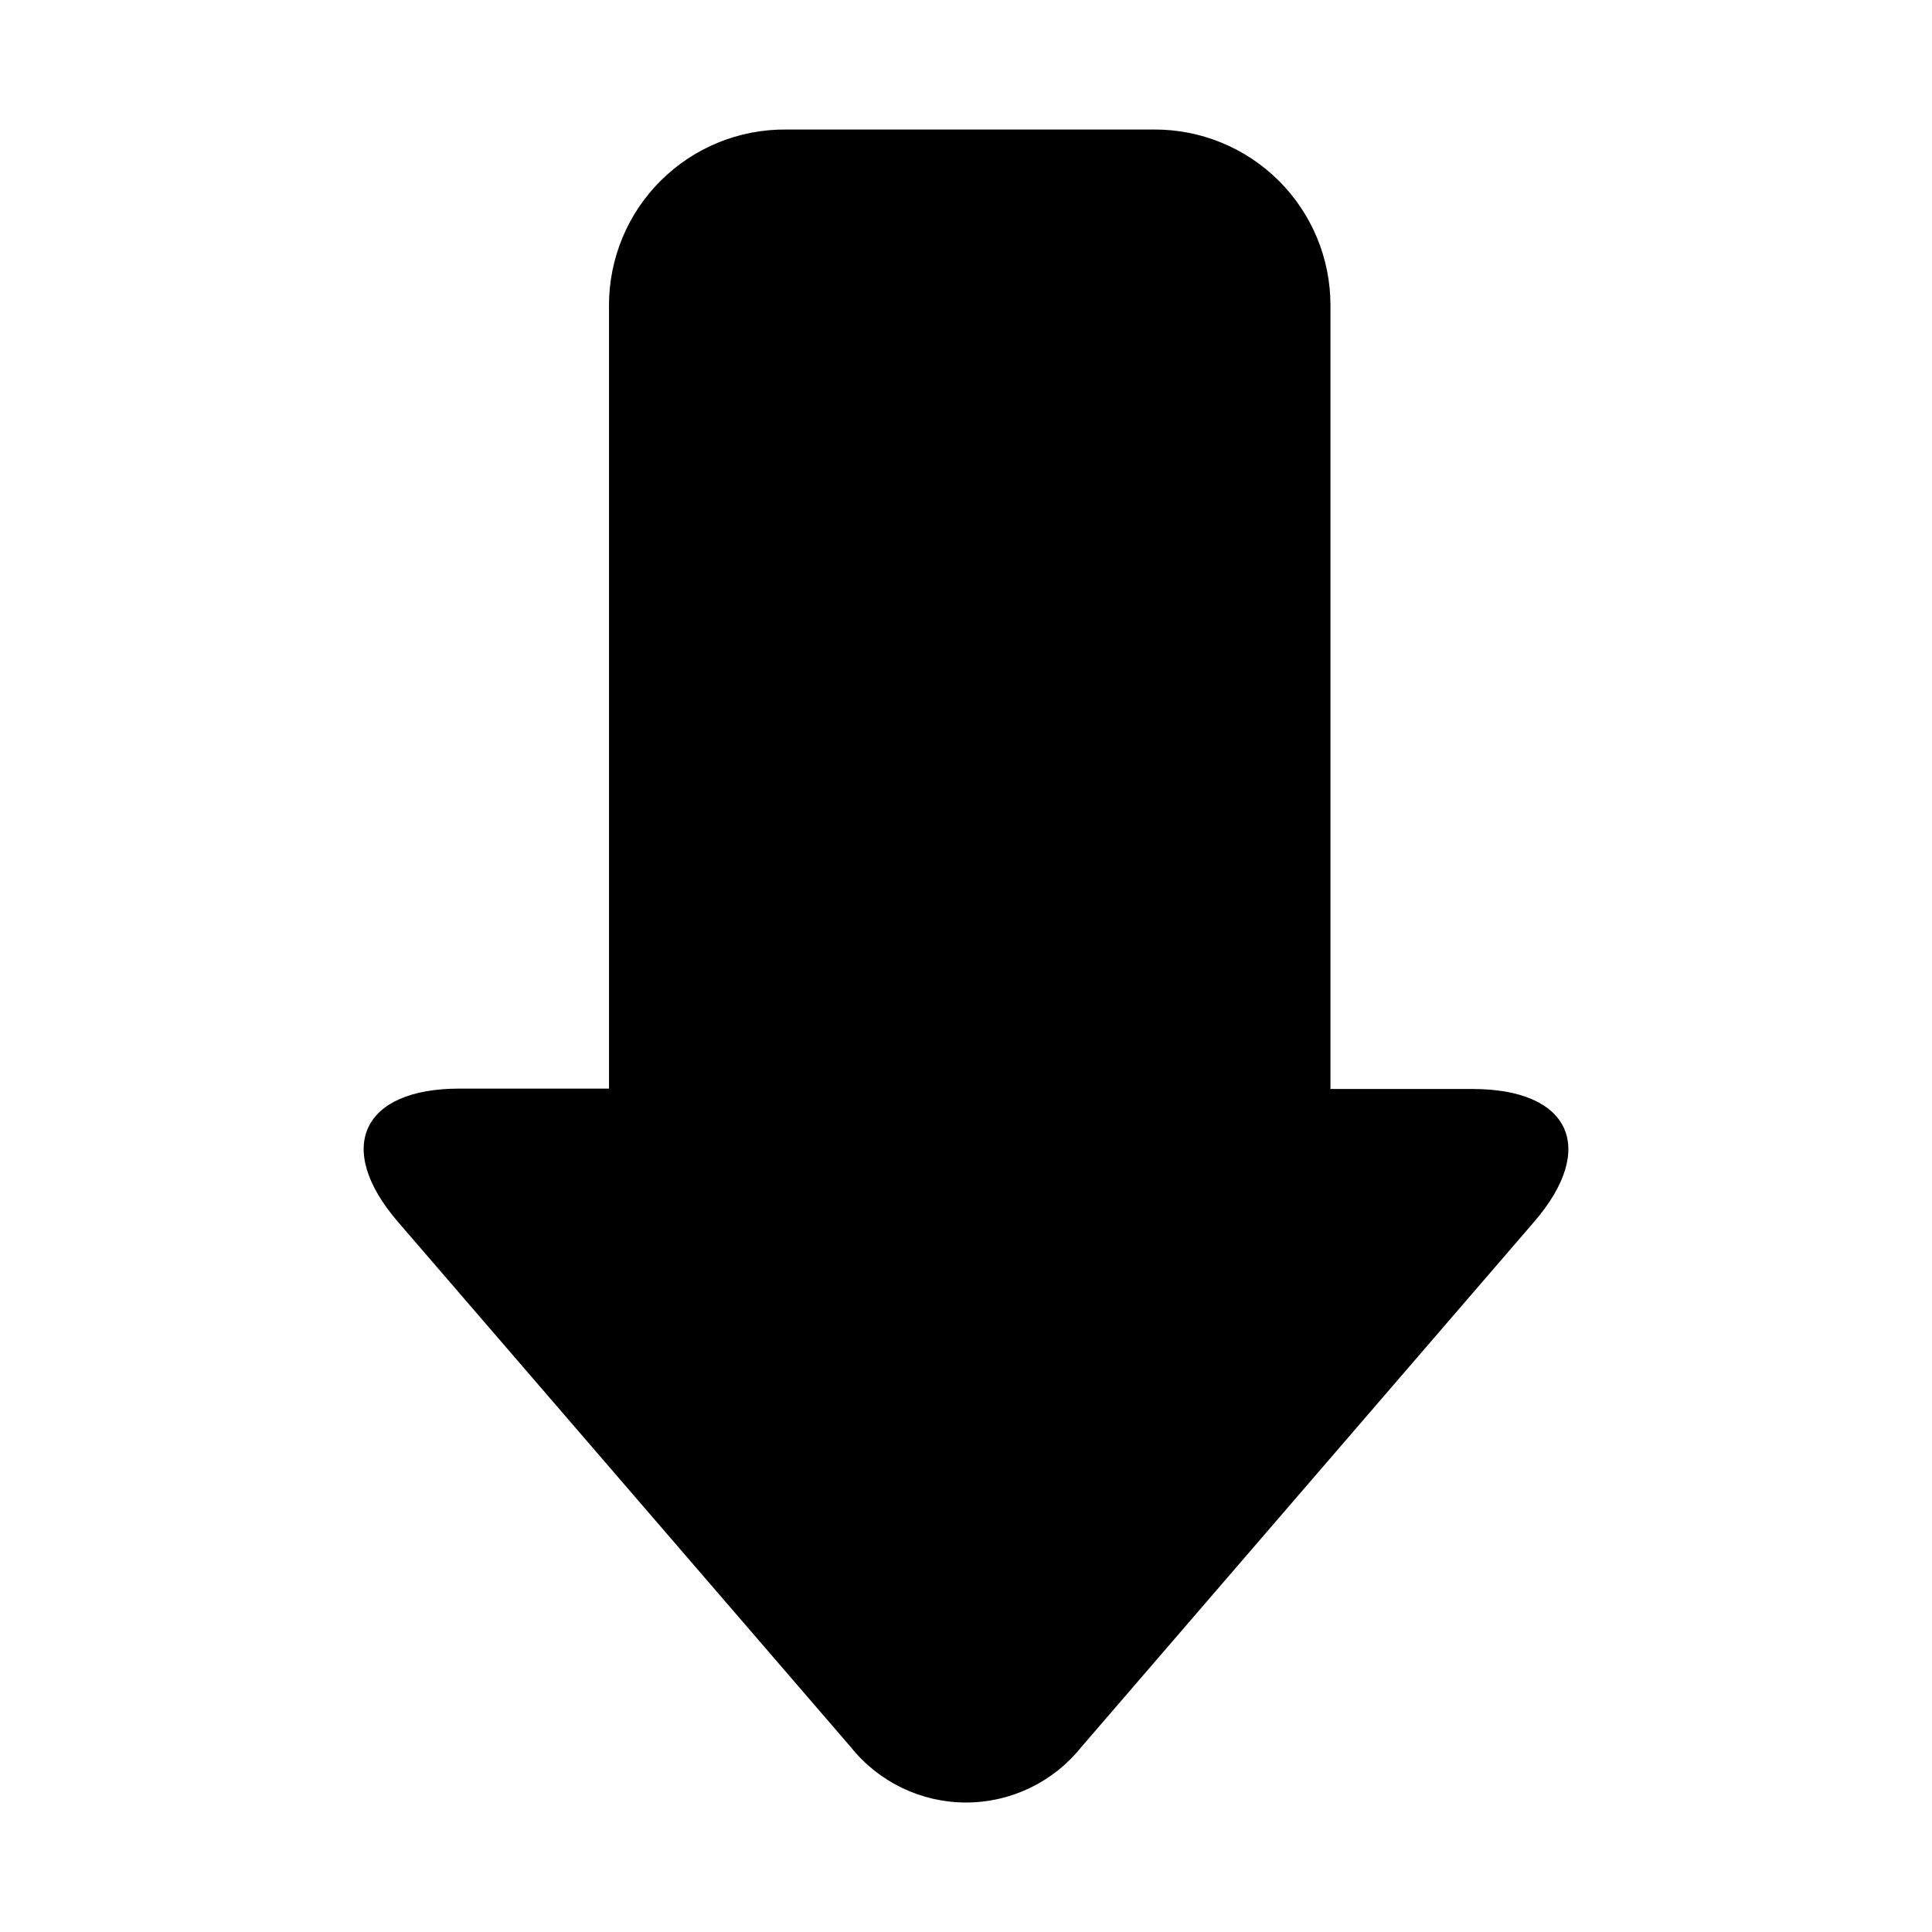 <?xml version="1.0" encoding="UTF-8"?>
<!-- Uploaded to: ICON Repo, www.iconrepo.com, Generator: ICON Repo Mixer Tools -->
<svg fill="#000000" width="800px" height="800px" version="1.1" viewBox="144 144 512 512" xmlns="http://www.w3.org/2000/svg">
 <path d="m550.59 467.76-120.05 139.25c-7.422 9.273-18.656 14.676-30.531 14.676-11.879 0-23.113-5.402-30.531-14.676l-120.06-139.25c-16.828-19.547-9.473-35.266 16.273-35.266h39.699v-207.67c0.012-12.398 4.973-24.281 13.777-33.012 8.805-8.727 20.73-13.586 33.129-13.488h97.434c12.391-0.082 24.301 4.781 33.098 13.508 8.793 8.727 13.746 20.602 13.758 32.992v207.77h37.684c25.797 0 33.152 15.621 16.324 35.168z"/>
</svg>